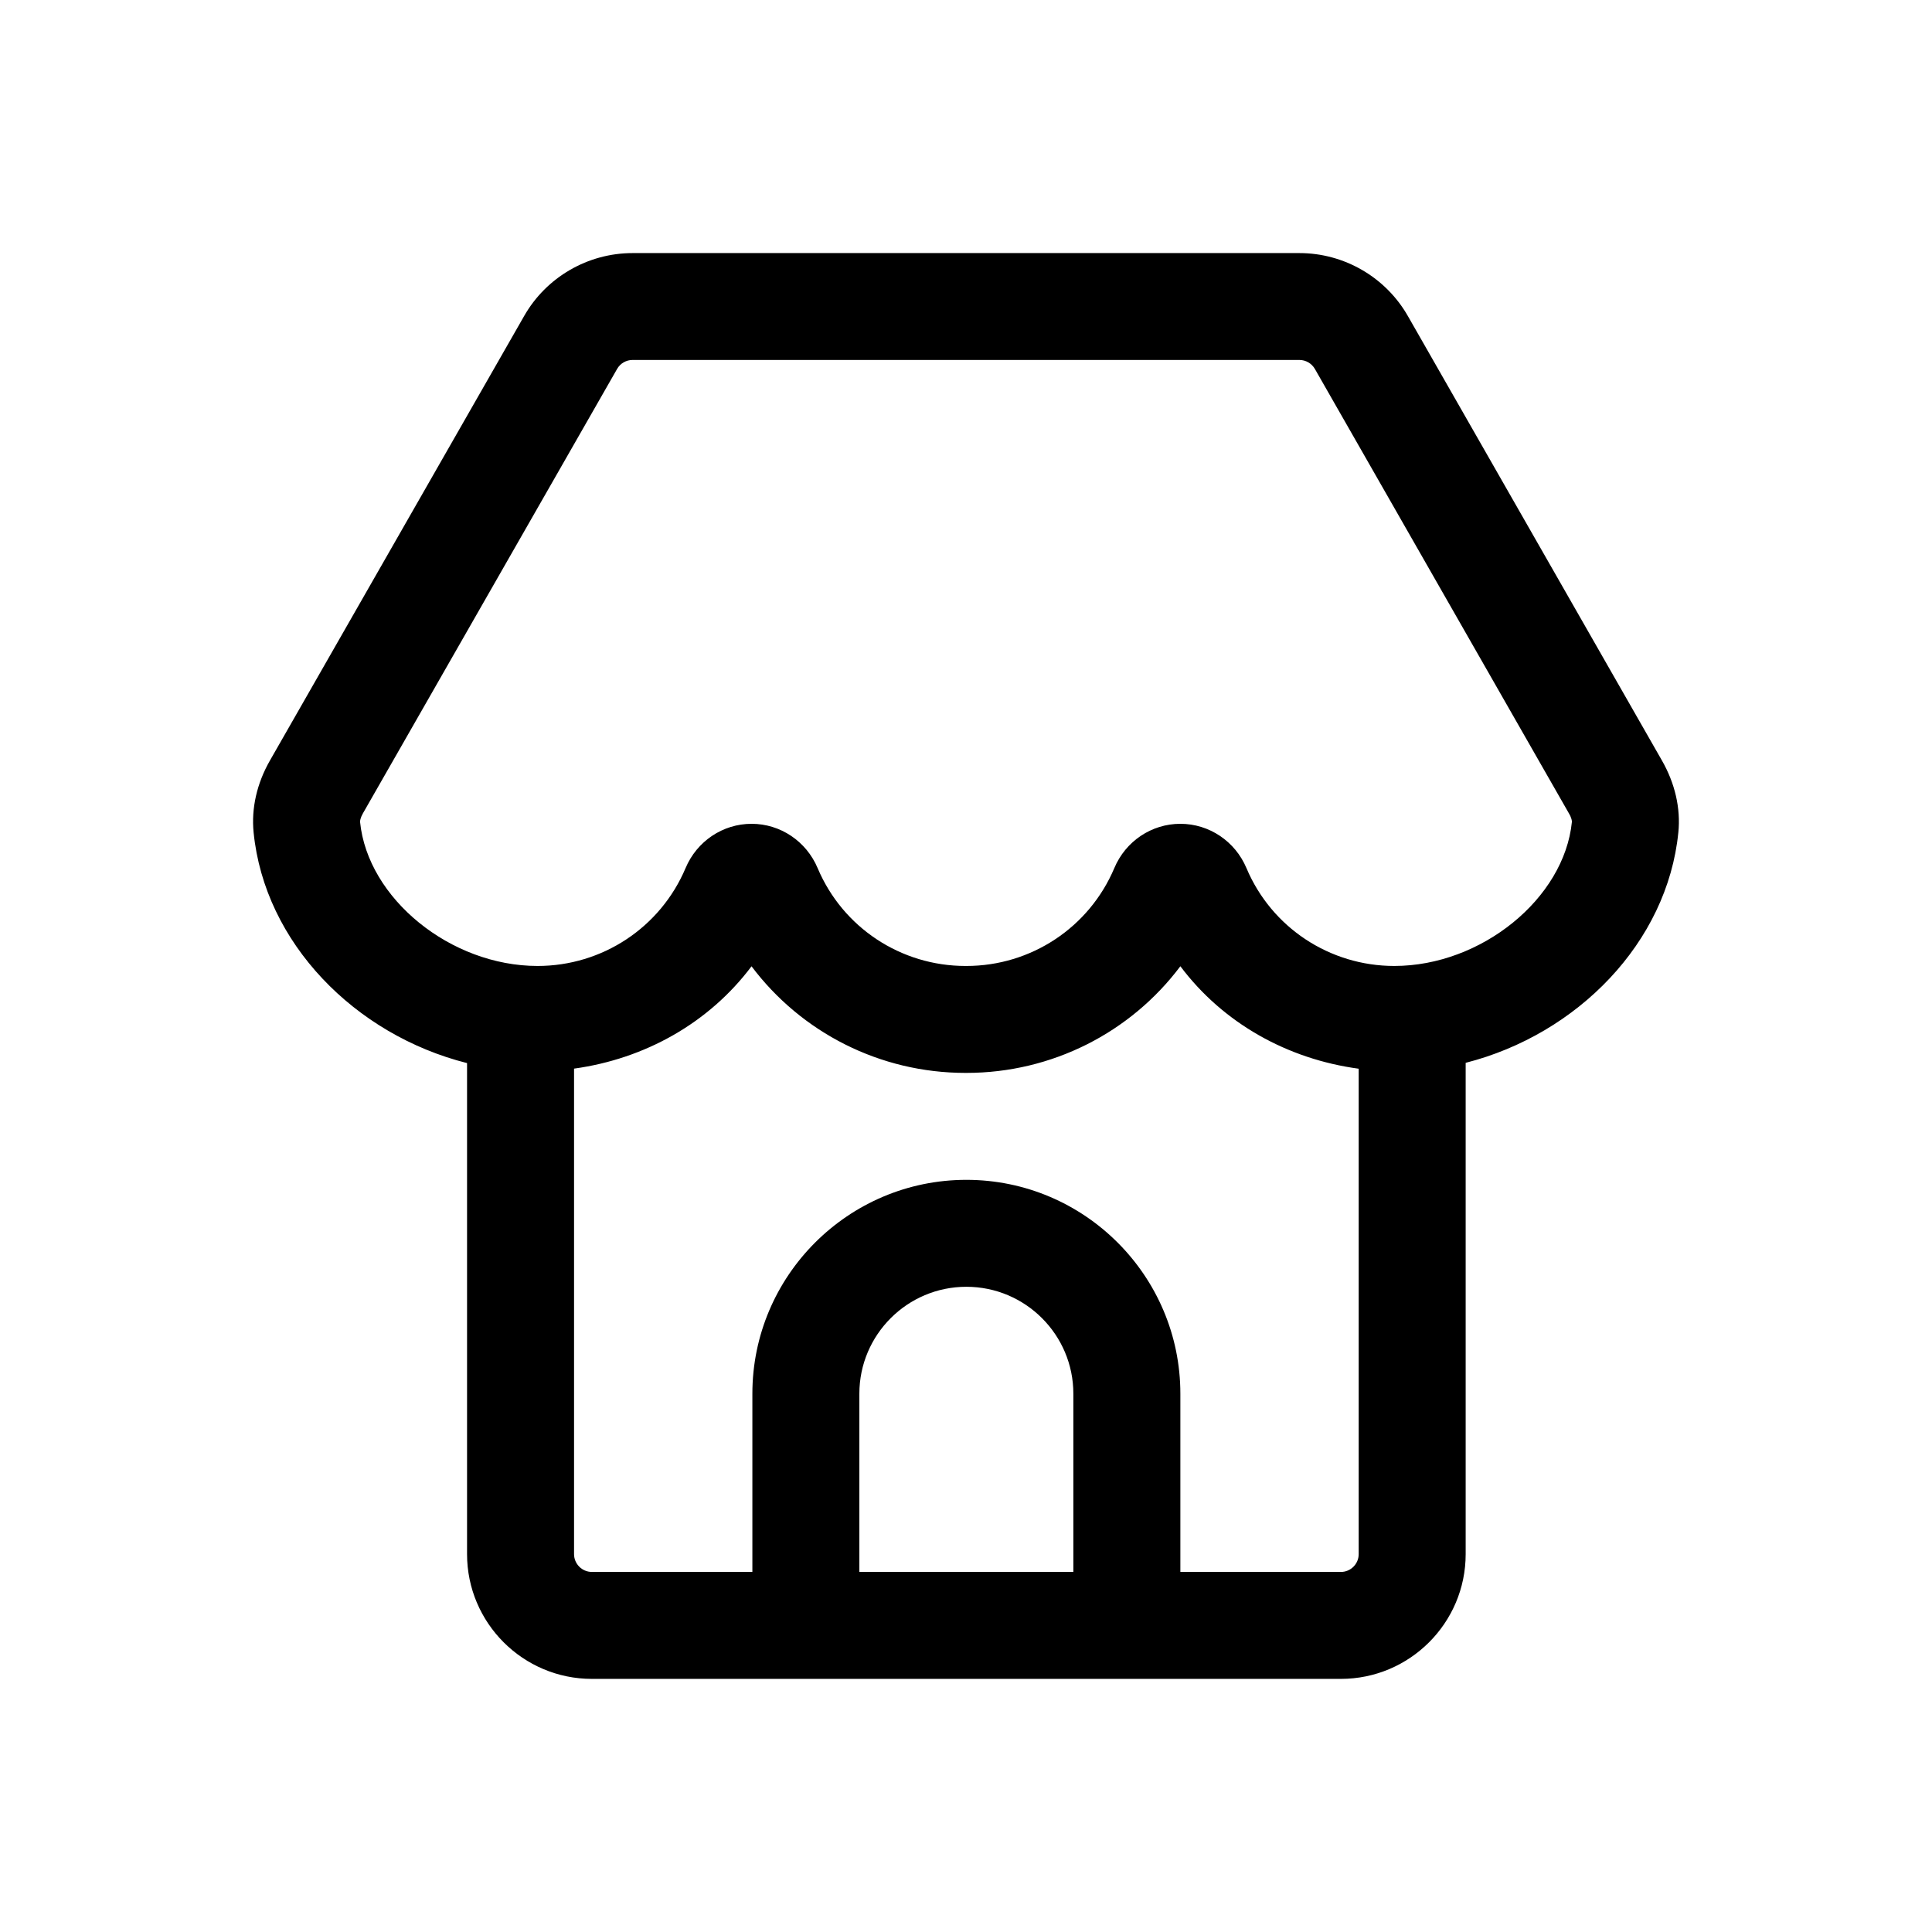 <?xml version="1.0" encoding="UTF-8"?>
<!-- Uploaded to: SVG Repo, www.svgrepo.com, Generator: SVG Repo Mixer Tools -->
<svg fill="#000000" width="800px" height="800px" version="1.1" viewBox="144 144 512 512" xmlns="http://www.w3.org/2000/svg">
 <path d="m588.78 364.62c0.645-6.422-0.887-13.043-4.375-19.125l-67.285-117.71c-5.871-10.312-16.891-16.715-28.762-16.715h-176.72c-11.871 0-22.891 6.402-28.742 16.688l-67.344 117.76c-3.488 6.09-4.984 12.703-4.34 19.105 2.914 29.199 26.805 53.602 56.562 61.109v130.13c0 18.23 14.844 33.062 33.082 33.062h198.48c18.238 0 33.082-14.832 33.082-33.062v-130.2c29.66-7.57 53.453-31.922 56.359-61.047zm-217.04 195.96v-47.23c0-15.629 12.719-28.34 28.355-28.34 15.637 0 28.355 12.711 28.355 28.34v47.23zm127.6 0h-42.531v-47.23c0-31.254-25.438-56.68-56.711-56.68-31.273 0-56.711 25.426-56.711 56.68v47.23h-42.531c-2.602 0-4.727-2.121-4.727-4.723v-128.66c18.812-2.594 35.777-12.125 47.035-27.121 13.199 17.555 34.023 28.254 56.711 28.254h0.223c22.688 0 43.527-10.699 56.711-28.266 11.301 15.062 28.355 24.605 47.258 27.156v128.64c0 2.602-2.125 4.723-4.727 4.723zm14.176-160.59c-17.148 0-32.547-10.184-39.191-25.93-3.008-7.133-9.895-11.742-17.52-11.742s-14.508 4.613-17.5 11.734c-6.664 15.75-22.059 25.938-39.207 25.938h-0.223c-17.148 0-32.547-10.184-39.191-25.93-3.008-7.133-9.895-11.742-17.5-11.742-7.625 0-14.508 4.613-17.5 11.734-6.664 15.75-22.059 25.938-39.227 25.938-23.02 0-45.008-17.84-47.035-38.184-0.02-0.223 0.074-1.07 0.758-2.262l67.359-117.77c0.828-1.465 2.398-2.379 4.098-2.379h176.72c1.699 0 3.266 0.914 4.117 2.406l67.324 117.78c0.703 1.191 0.793 2.019 0.773 2.223-2.031 20.34-24.016 38.184-47.055 38.184z"/>
</svg>